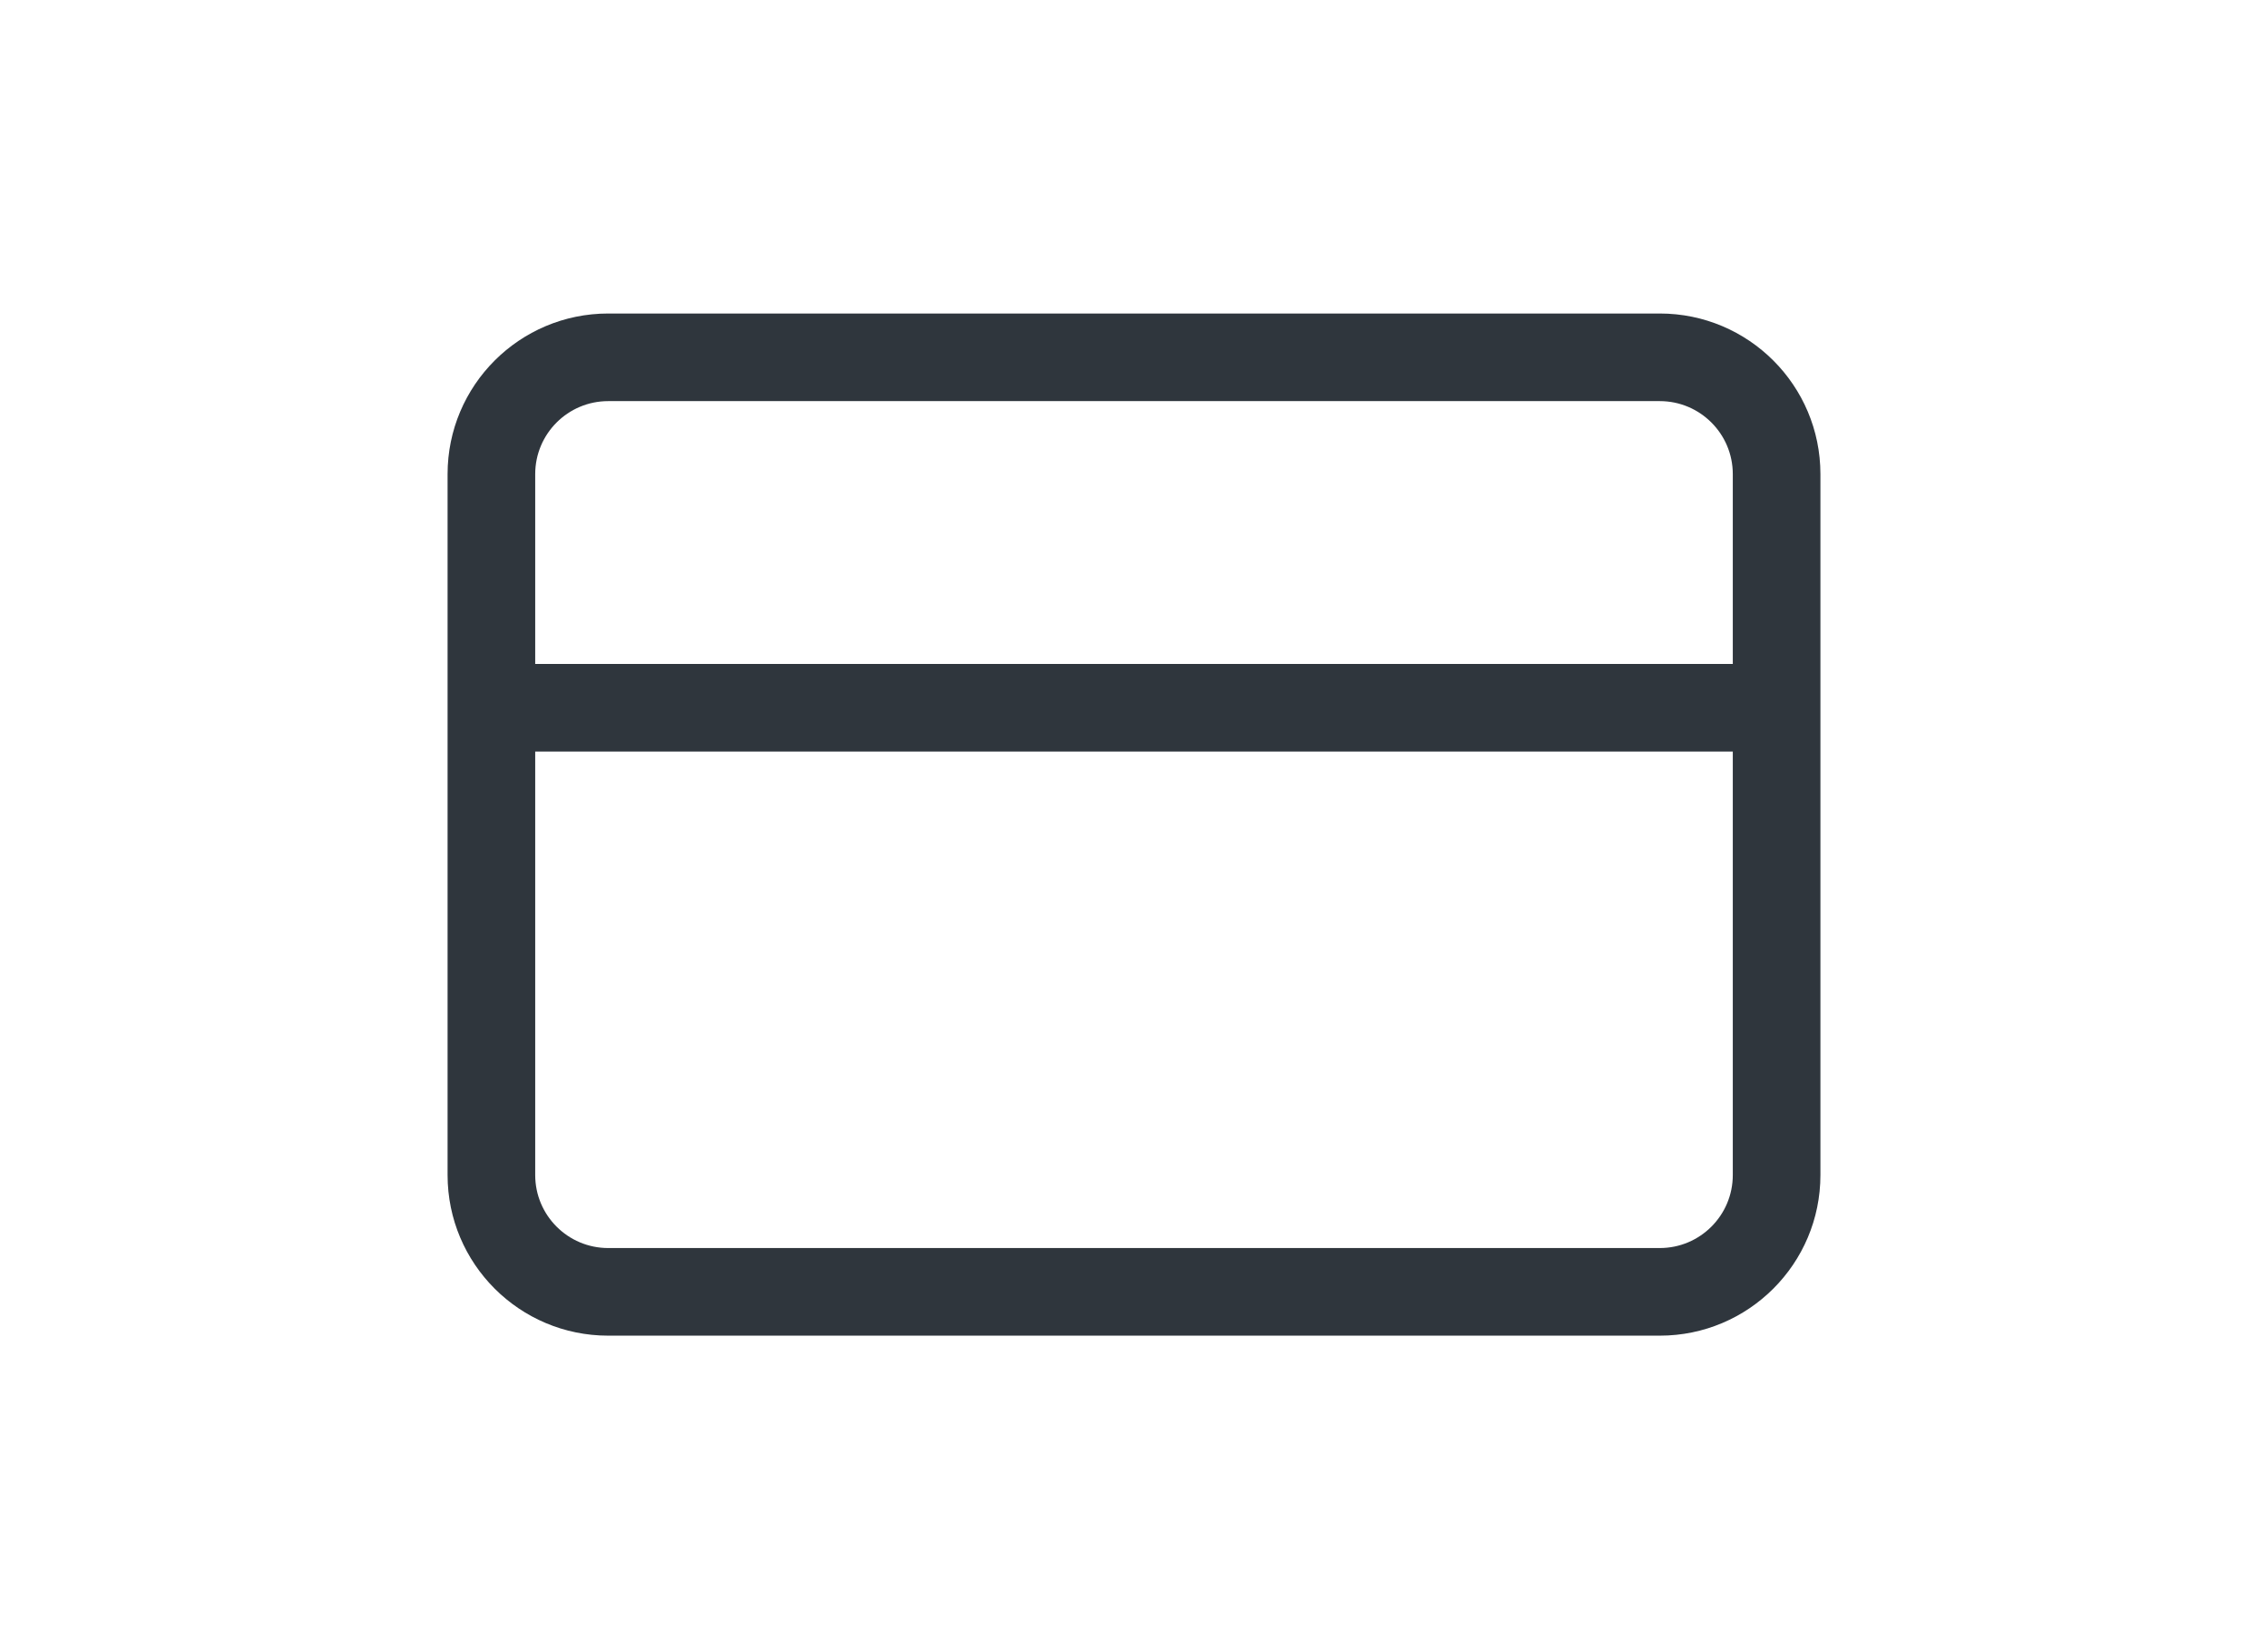 <svg width="110" height="80" viewBox="0 0 110 80" fill="none" xmlns="http://www.w3.org/2000/svg">
<path fill-rule="evenodd" clip-rule="evenodd" d="M29.5 19.458C27.544 19.458 25.958 21.044 25.958 23V32.208H84.042V23C84.042 21.044 82.456 19.458 80.5 19.458H29.5ZM88.292 23C88.292 18.697 84.803 15.208 80.5 15.208H29.5C25.197 15.208 21.708 18.697 21.708 23V57C21.708 61.303 25.197 64.792 29.5 64.792H80.5C84.803 64.792 88.292 61.303 88.292 57V23ZM84.042 36.458H25.958V57C25.958 58.956 27.544 60.542 29.5 60.542H80.5C82.456 60.542 84.042 58.956 84.042 57V36.458Z" fill="#2F363D"/>
</svg>
